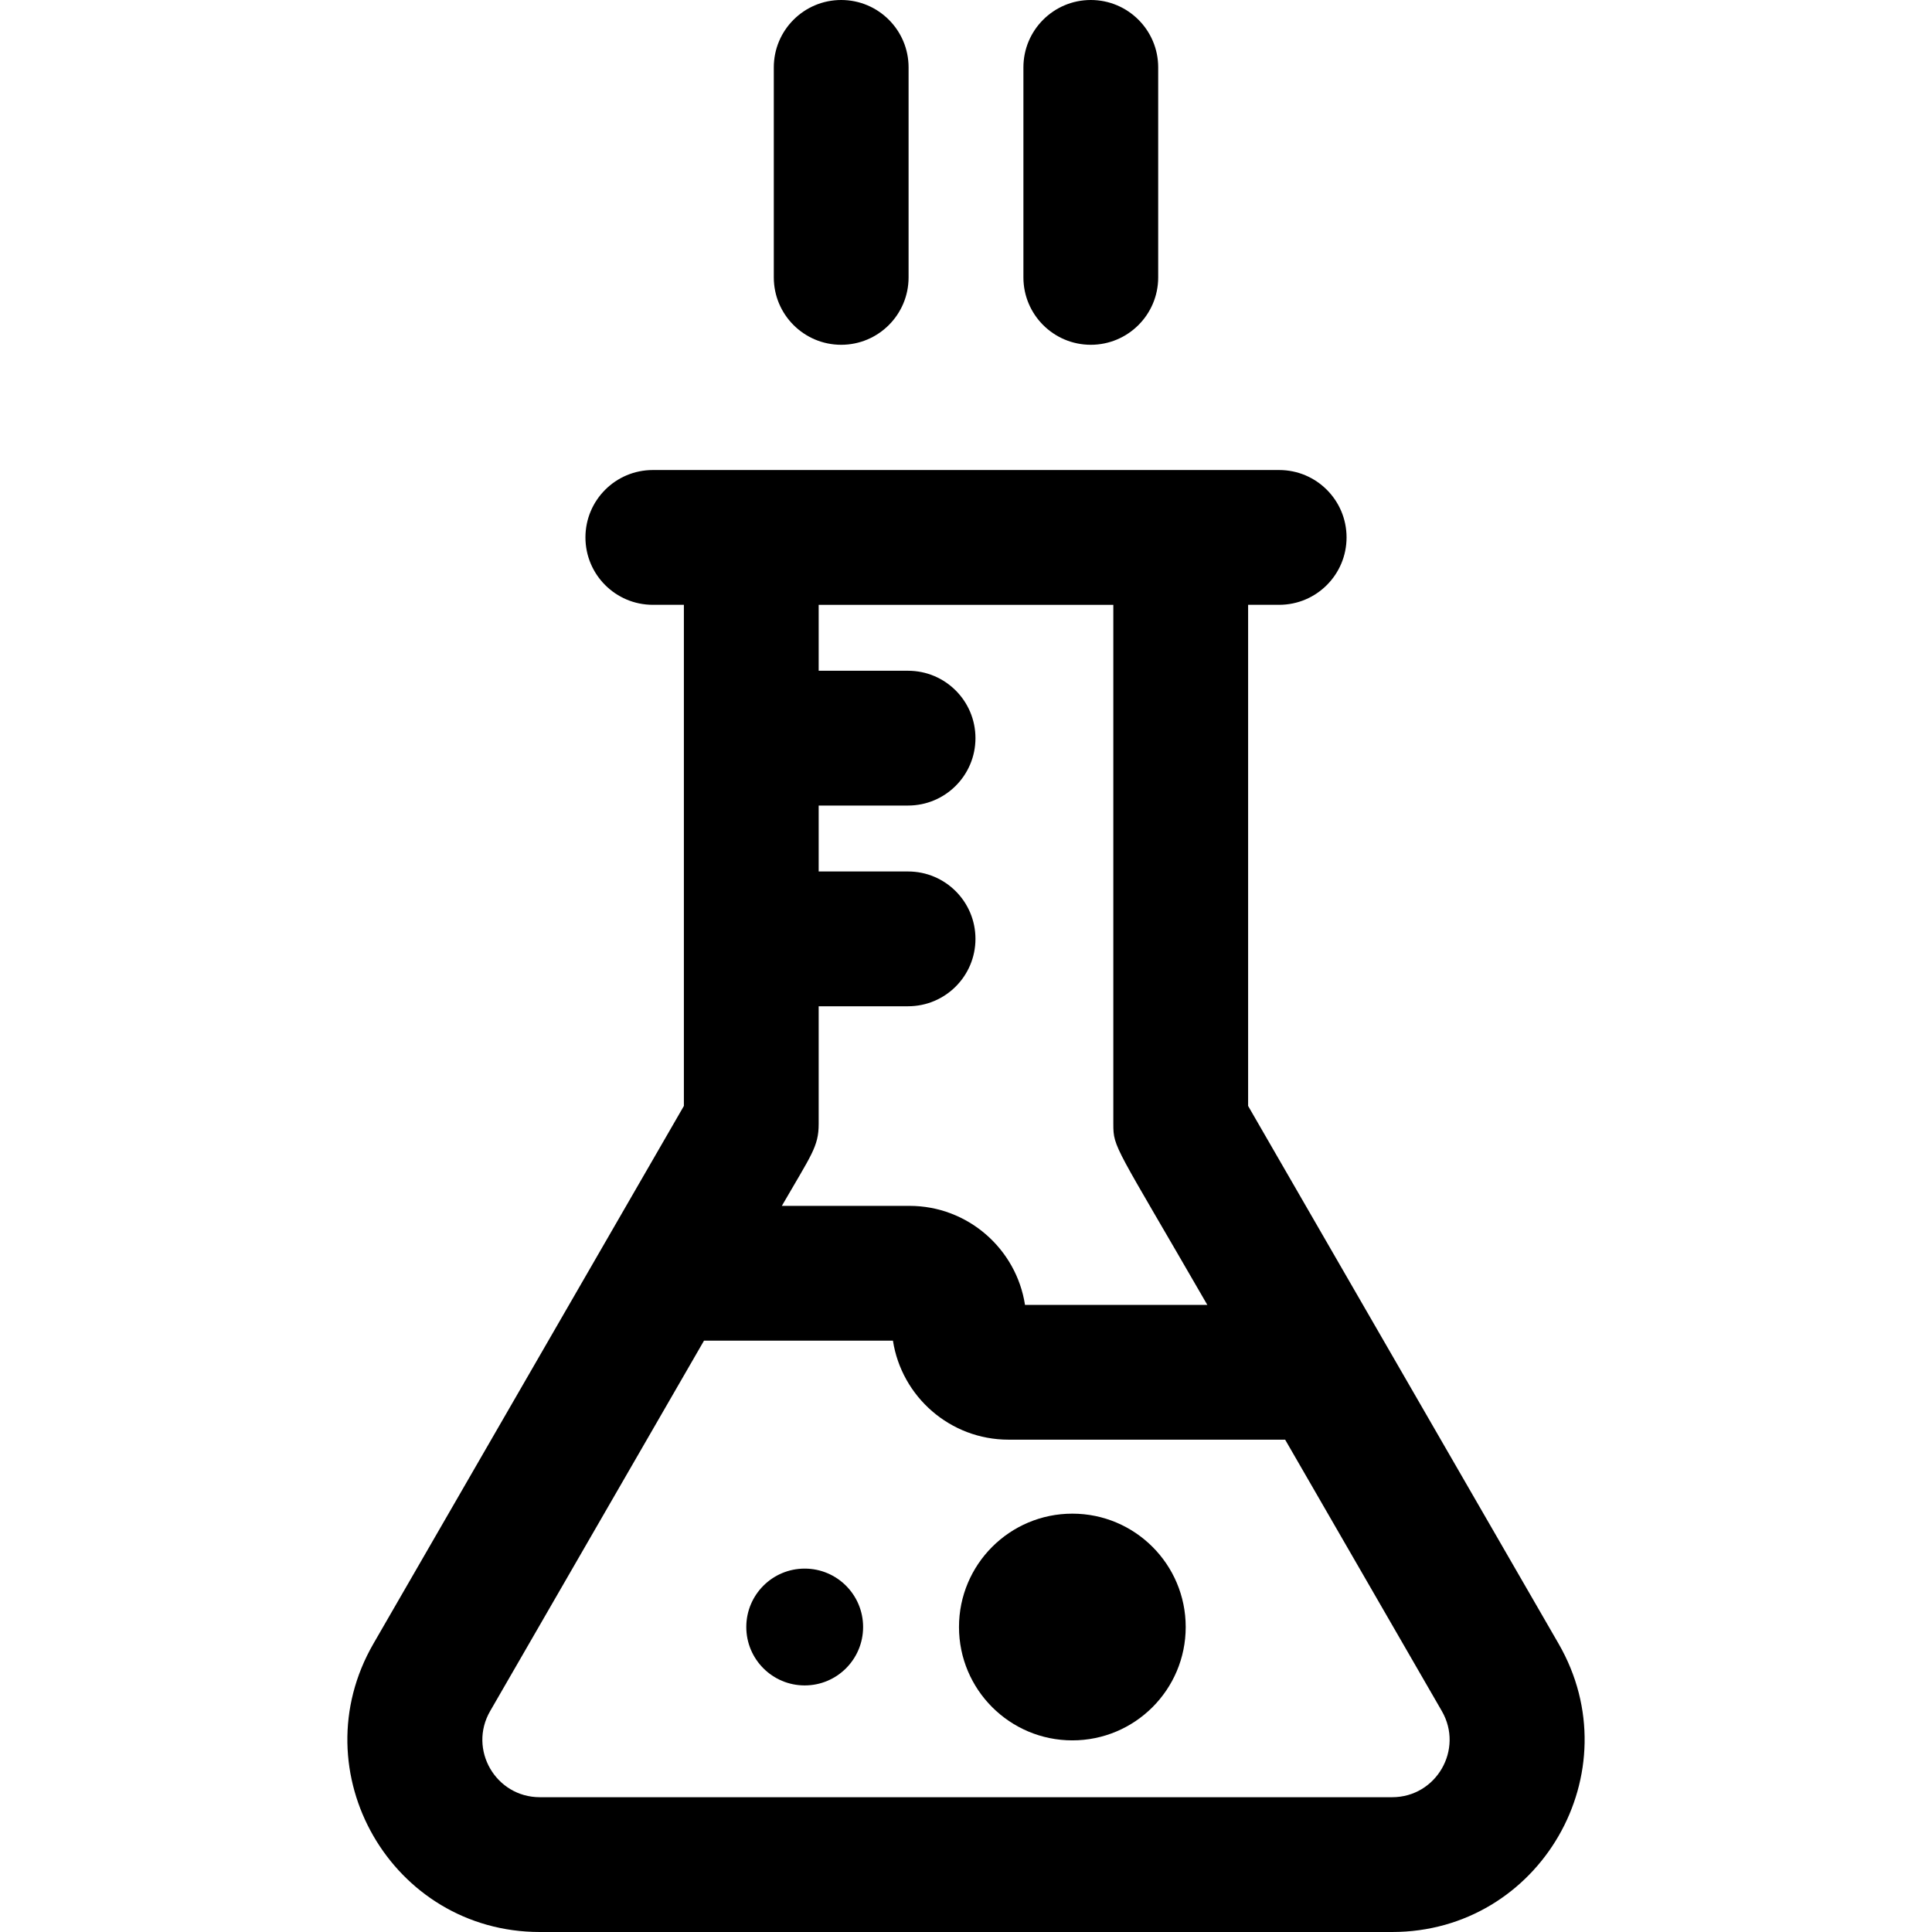 <?xml version="1.0" encoding="iso-8859-1"?>
<!-- Uploaded to: SVG Repo, www.svgrepo.com, Generator: SVG Repo Mixer Tools -->
<svg fill="#000000" height="800px" width="800px" version="1.1" id="Layer_1" xmlns="http://www.w3.org/2000/svg" xmlns:xlink="http://www.w3.org/1999/xlink" 
	 viewBox="0 0 512 512" xml:space="preserve">
<g>
	<g>
		<path d="M413.04,435.596L330.764,293.09V160.282h8.229c9.864,0,17.86-7.997,17.86-17.86c0-9.864-7.997-17.86-17.86-17.86
			c-6.281,0-160.245,0-165.986,0c-9.864,0-17.86,7.997-17.86,17.86c0,9.864,7.997,17.86,17.86,17.86h8.229V293.09L98.959,435.596
			C79.352,469.556,103.83,512,143.069,512h225.86C408.141,512,432.659,469.579,413.04,435.596z M216.957,297.877V266.67h23.691
			c9.864,0,17.86-7.997,17.86-17.86c0-9.864-7.997-17.86-17.86-17.86h-23.691v-17.473h23.691c9.864,0,17.86-7.997,17.86-17.86
			c0-9.864-7.997-17.86-17.86-17.86h-23.691v-17.472h78.086v137.593c0,6.38,0.483,5.621,24.909,47.93h-48.316
			c-2.289-14.84-15.147-26.239-30.618-26.239h-33.822C214.985,306.076,216.957,303.89,216.957,297.877z M368.928,476.279H143.069
			c-11.705,0-19.042-12.662-13.176-22.822l56.678-98.171h50.068c2.289,14.84,15.147,26.239,30.618,26.239h73.318l41.529,71.93
			C387.957,463.595,380.66,476.279,368.928,476.279z"/>
	</g>
</g>
<g>
	<g>
		<circle cx="213.254" cy="431.175" r="15.479"/>
	</g>
</g>
<g>
	<g>
		<circle cx="284.184" cy="431.175" r="30.041"/>
	</g>
</g>
<g>
	<g>
		<path d="M222.924,0c-9.864,0-17.86,7.997-17.86,17.86v55.651c0,9.864,7.997,17.86,17.86,17.86c9.864,0,17.86-7.997,17.86-17.86
			V17.86C240.784,7.997,232.787,0,222.924,0z"/>
	</g>
</g>
<g>
	<g>
		<path d="M289.074,0c-9.864,0-17.86,7.997-17.86,17.86v55.651c0,9.864,7.997,17.86,17.86,17.86c9.864,0,17.86-7.997,17.86-17.86
			V17.86C306.934,7.997,298.938,0,289.074,0z"/>
	</g>
</g>
</svg>